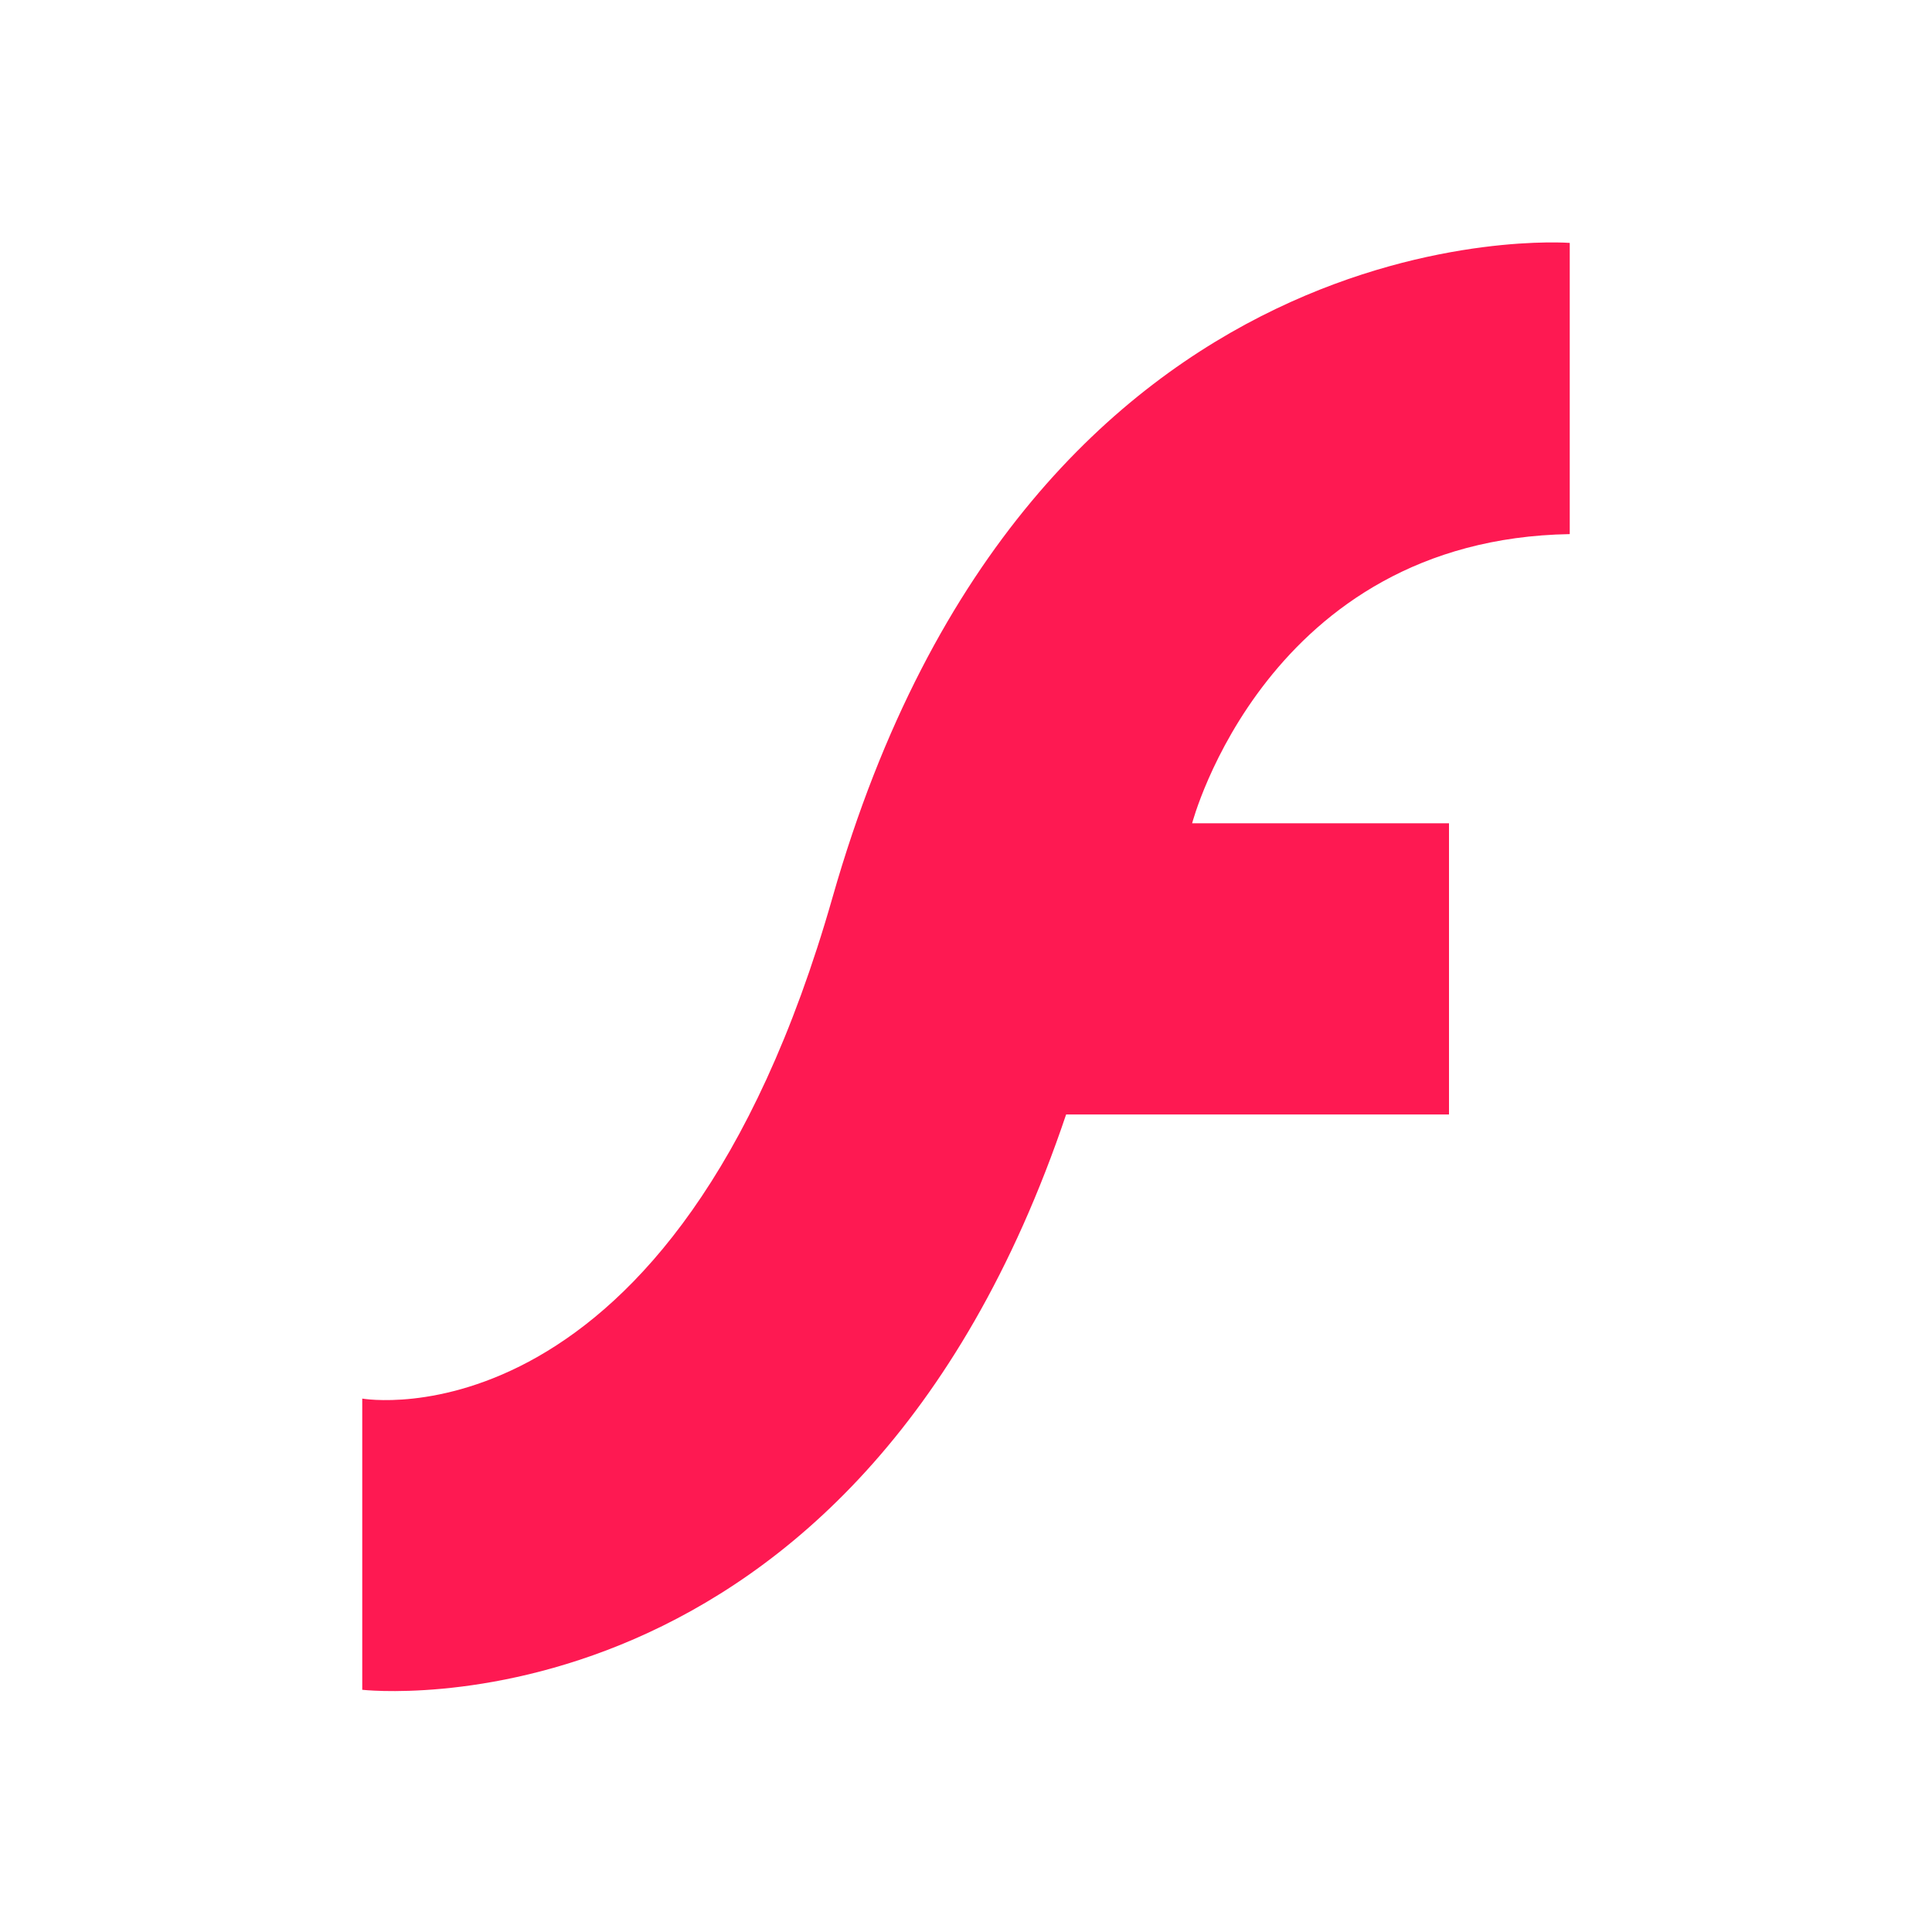 <svg xmlns="http://www.w3.org/2000/svg" width="22" height="22">
    <path d="M17.875 2.766v3.316c-3.453.059-4.3 3.293-4.3 3.293H16.5v3.316h-4.36c-2.425 7.192-8.015 6.551-8.015 6.551v-3.316s3.547.629 5.355-5.707c2.262-7.93 8.395-7.453 8.395-7.453" fill="#FE1952"/>
</svg>
